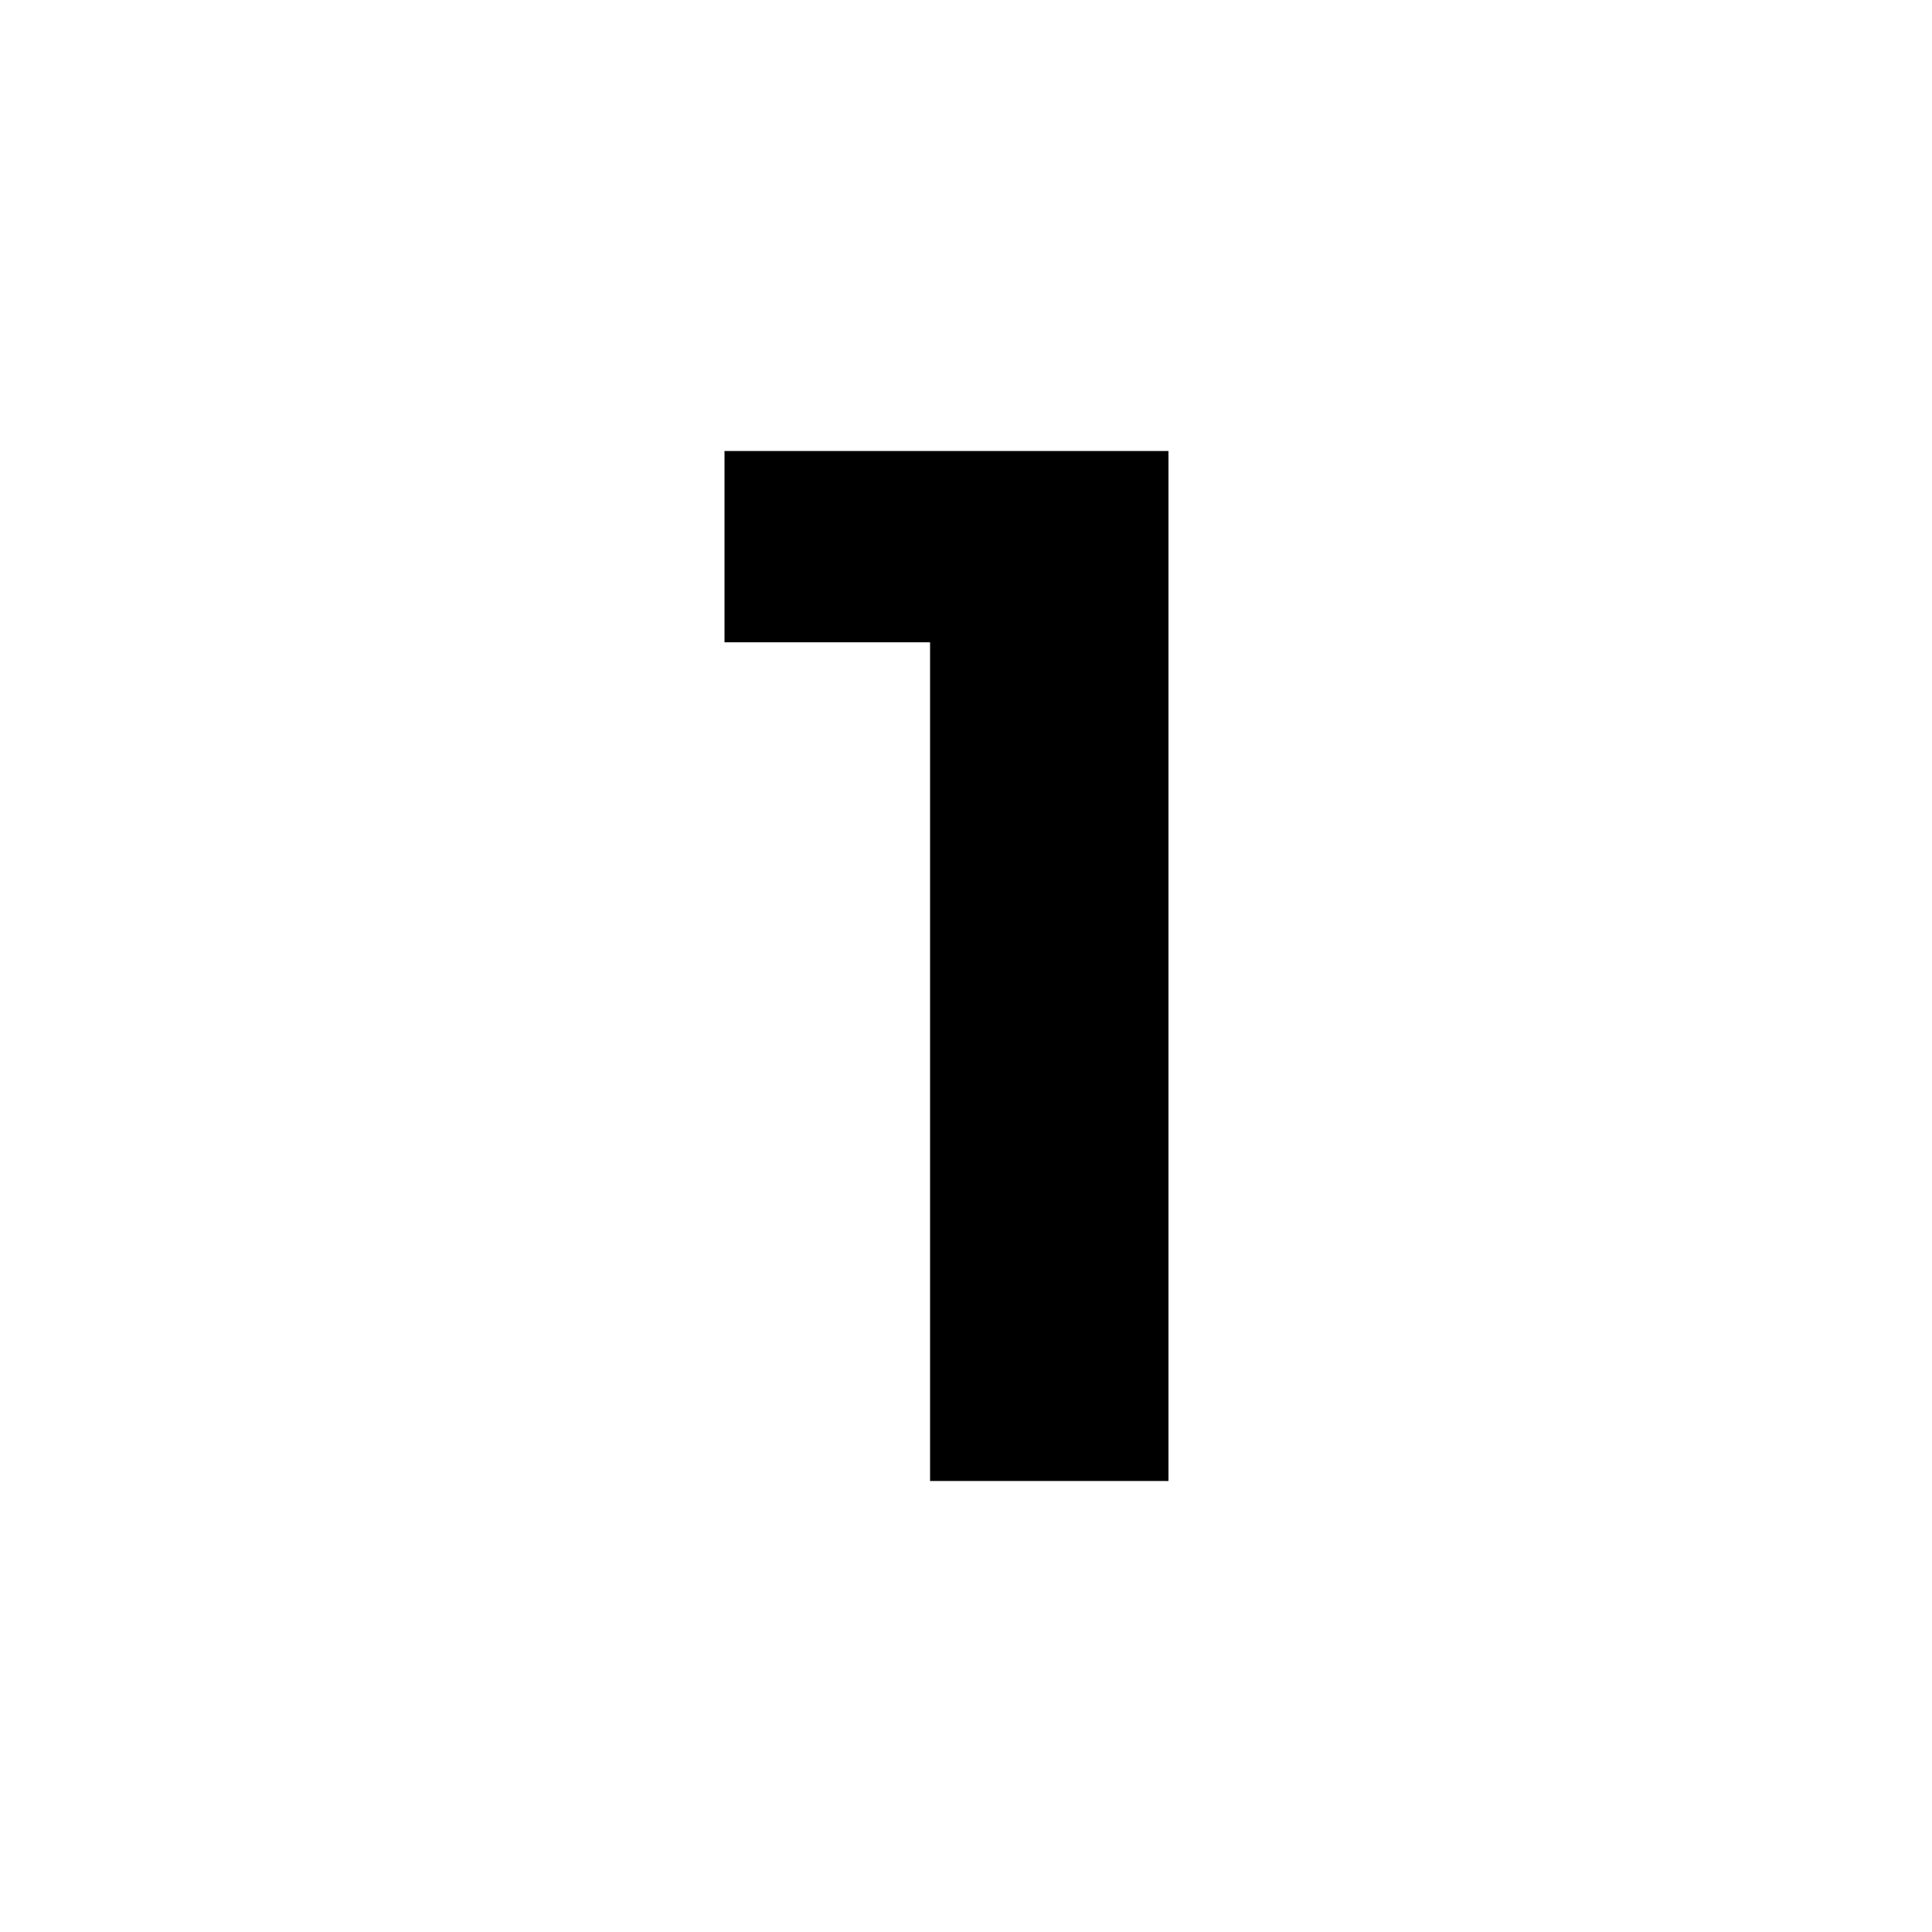 <svg width="20" height="20" viewBox="0 0 20 20" fill="none" xmlns="http://www.w3.org/2000/svg">
<g clip-path="url(#clip0_3362_77810)">
<path d="M12.096 4.669V15.331H9.628V6.649H7.496V4.669H12.096Z" fill="black"/>
</g>
<defs>
<clipPath id="clip0_3362_77810">
<rect width="5" height="12" fill="white" transform="translate(7.5 4)"/>
</clipPath>
</defs>
</svg>

